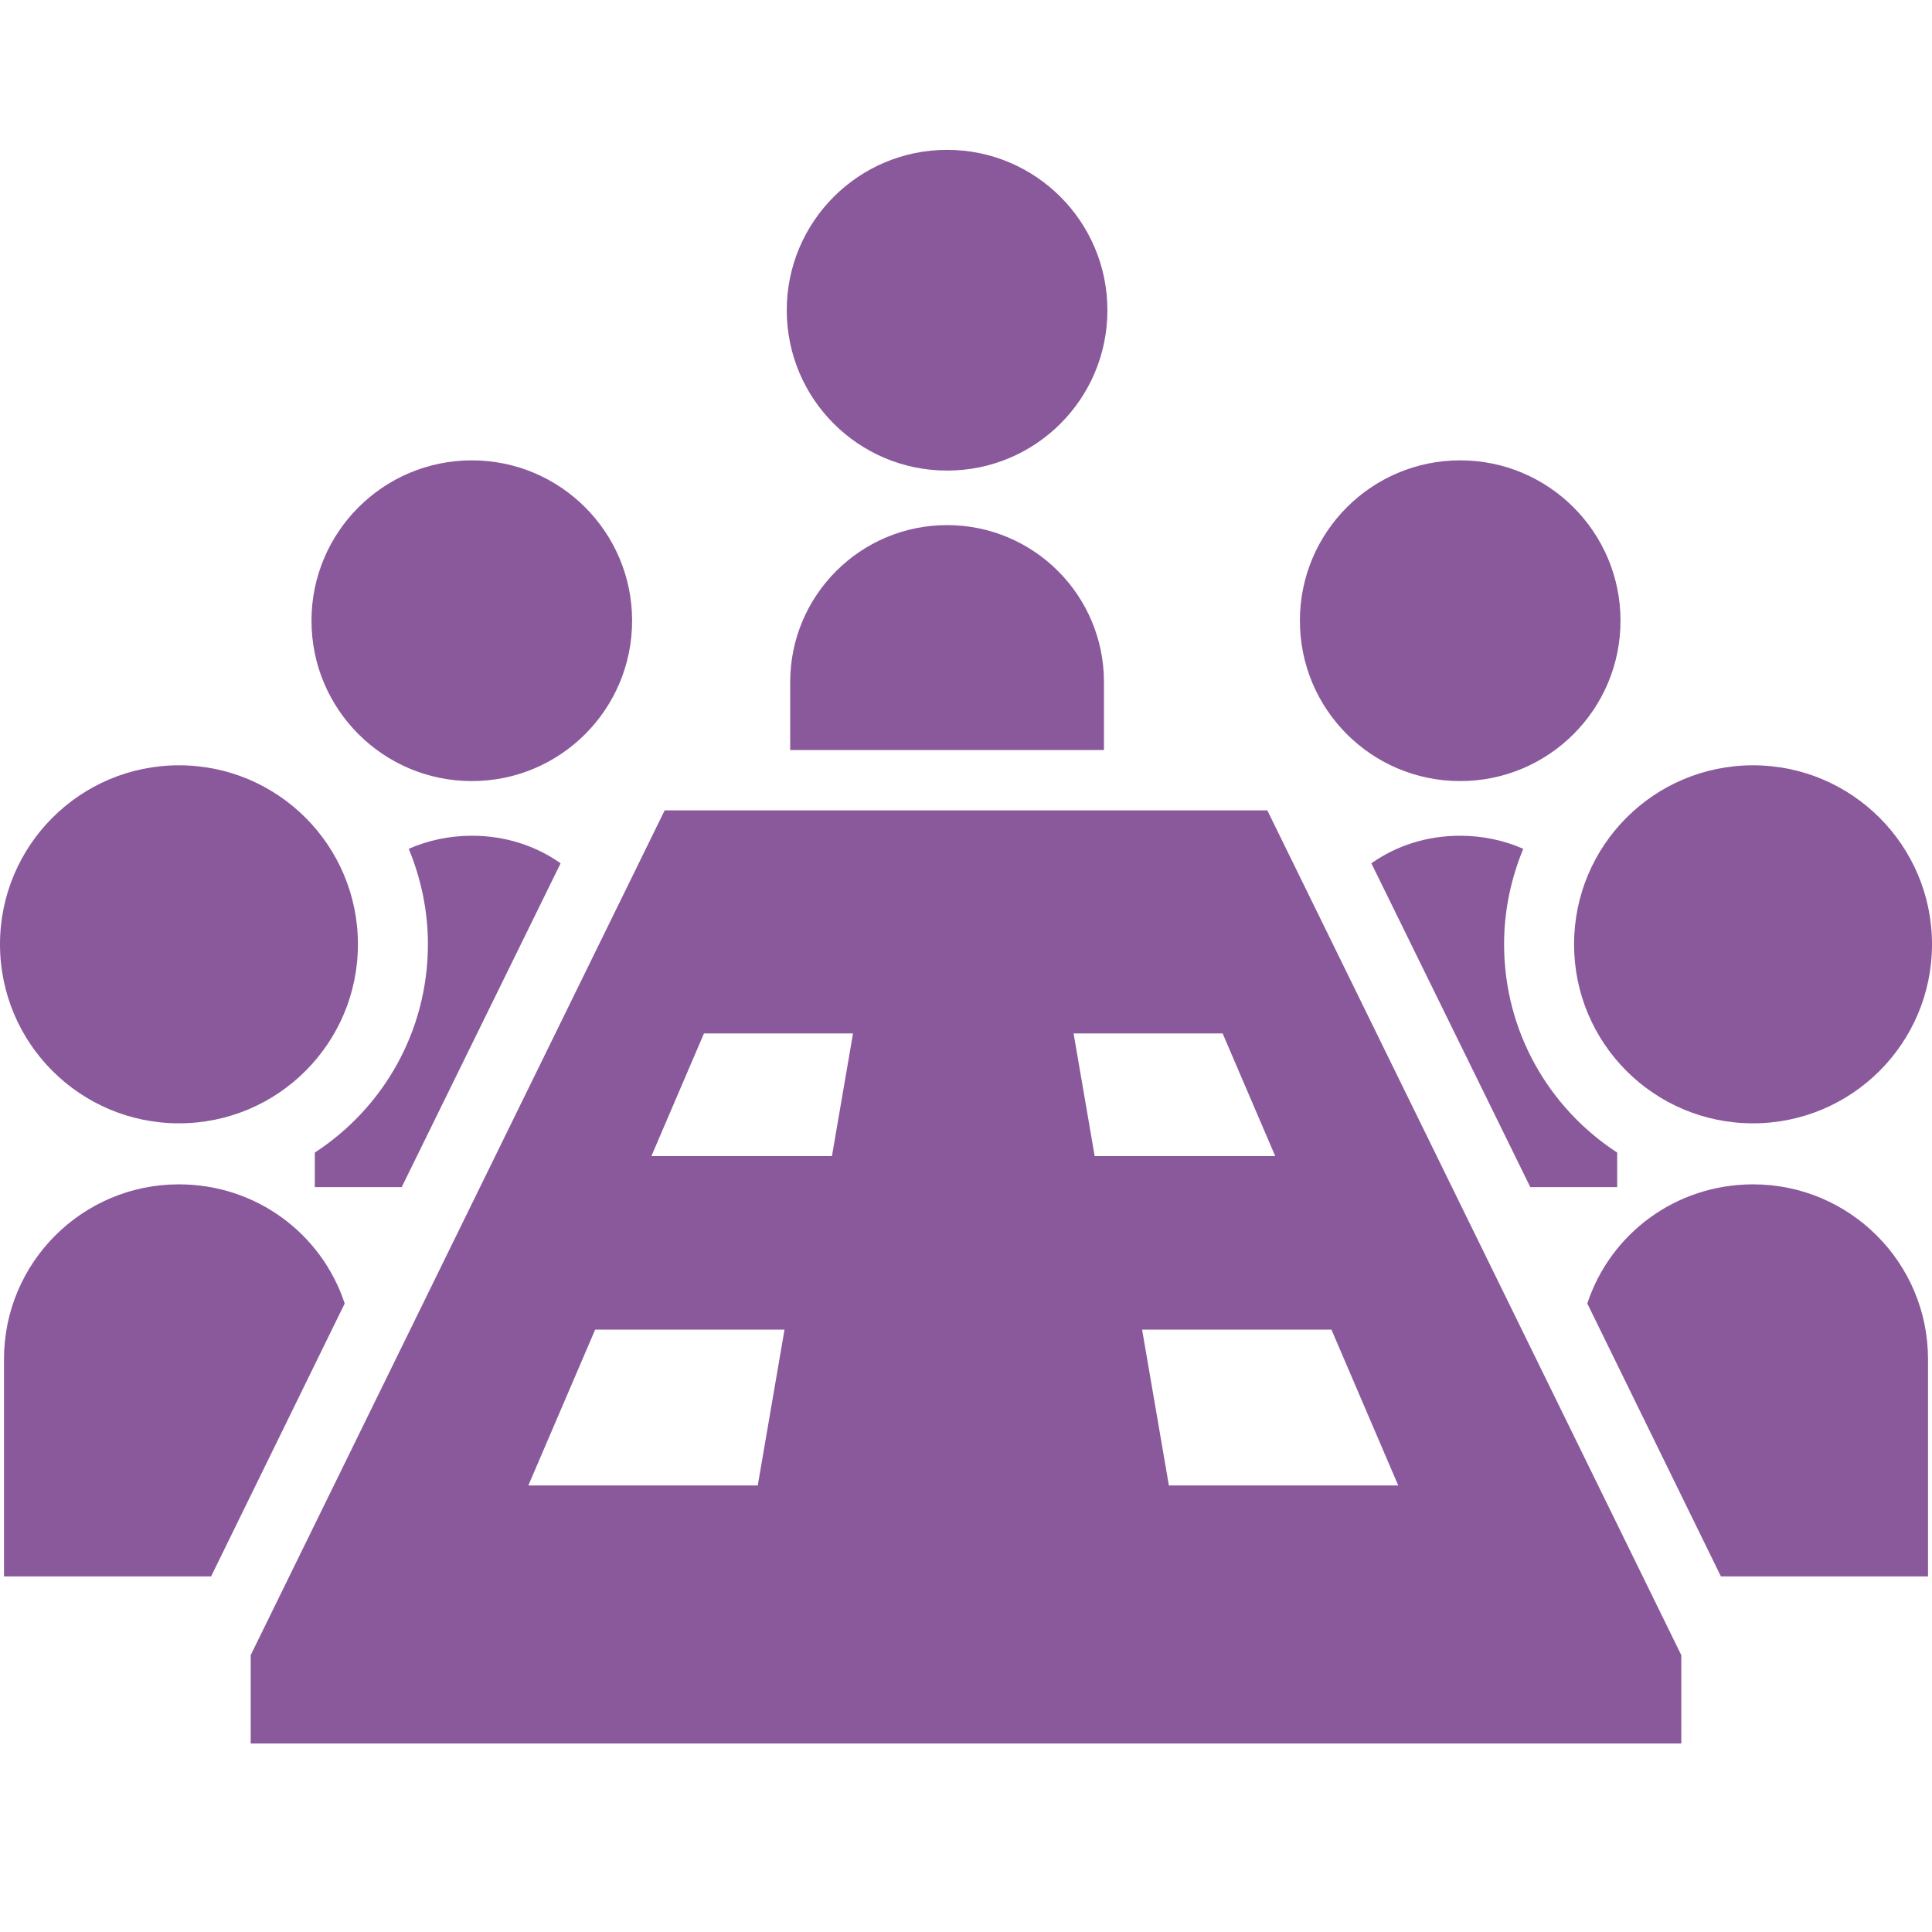 <?xml version="1.0" encoding="utf-8"?>
<!-- Generator: Adobe Illustrator 22.0.1, SVG Export Plug-In . SVG Version: 6.00 Build 0)  -->
<svg version="1.1" id="レイヤー_1" xmlns="http://www.w3.org/2000/svg" xmlns:xlink="http://www.w3.org/1999/xlink" x="0px"
	 y="0px" viewBox="0 0 200 200" style="enable-background:new 0 0 200 200;" xml:space="preserve">
<style type="text/css">
	.st0{fill:#8A599B;}
</style>
<g>
	<path class="st0" d="M18.531,116.286c10.24,0,18.522-8.298,18.522-18.531s-8.282-18.531-18.522-18.531
		C8.295,79.224,0,87.521,0,97.755C0,107.989,8.295,116.286,18.531,116.286z"/>
	<path class="st0" d="M18.512,122.603c-9.966,0-18.098,8.078-18.098,18.092v22.495h21.438l13.831-28.252
		C33.312,127.73,26.542,122.603,18.512,122.603z"/>
	<path class="st0" d="M48.843,80.857c9.17,0,16.592-7.425,16.592-16.602c0-9.161-7.422-16.599-16.592-16.599
		c-9.17,0-16.598,7.438-16.598,16.599C32.245,73.432,39.673,80.857,48.843,80.857z"/>
	<path class="st0" d="M32.589,119.314v3.576h8.995l16.449-33.522c-2.611-1.84-5.757-2.853-9.189-2.853
		c-2.321,0-4.547,0.481-6.53,1.354c1.258,3.05,1.984,6.384,1.984,9.87C44.296,106.785,39.651,114.716,32.589,119.314z"/>
	<path class="st0" d="M98.043,48.714c9.17,0,16.595-7.425,16.595-16.602c0-9.161-7.425-16.599-16.595-16.599
		c-9.17,0-16.598,7.438-16.598,16.599C81.445,41.289,88.873,48.714,98.043,48.714z"/>
	<path class="st0" d="M98.043,54.359c-8.963,0-16.242,7.269-16.242,16.245v7.04h32.48v-7.04
		C114.282,61.629,107.016,54.359,98.043,54.359z"/>
	<path class="st0" d="M181.469,116.286c10.237,0,18.531-8.298,18.531-18.531s-8.295-18.531-18.531-18.531
		c-10.243,0-18.521,8.298-18.521,18.531C162.947,107.989,171.226,116.286,181.469,116.286z"/>
	<path class="st0" d="M181.488,122.603c-8.03,0-14.8,5.126-17.171,12.335l13.832,28.252h21.438v-22.495
		C199.586,130.681,191.454,122.603,181.488,122.603z"/>
	<path class="st0" d="M151.157,80.857c9.167,0,16.598-7.425,16.598-16.602c0-9.161-7.432-16.599-16.598-16.599
		c-9.17,0-16.592,7.438-16.592,16.599C134.564,73.432,141.987,80.857,151.157,80.857z"/>
	<path class="st0" d="M151.157,86.515c-3.433,0-6.579,1.012-9.193,2.853l16.452,33.522h8.995v-3.576
		c-7.062-4.598-11.708-12.529-11.708-21.575c0-3.486,0.726-6.82,1.984-9.87C155.704,86.996,153.478,86.515,151.157,86.515z"/>
	<path class="st0" d="M68.807,83.888l-42.854,87.45v9.148h148.094v-9.148l-42.855-87.45H68.807z M78.442,153.778h-23.75
		l6.919-16.134h19.601L78.442,153.778z M86.123,119.68H67.432l5.442-12.698h15.43L86.123,119.68z M144.747,153.778h-23.743
		l-2.773-16.134h19.601L144.747,153.778z M113.321,119.68l-2.184-12.698h15.43l5.445,12.698H113.321z"/>
</g>
</svg>
